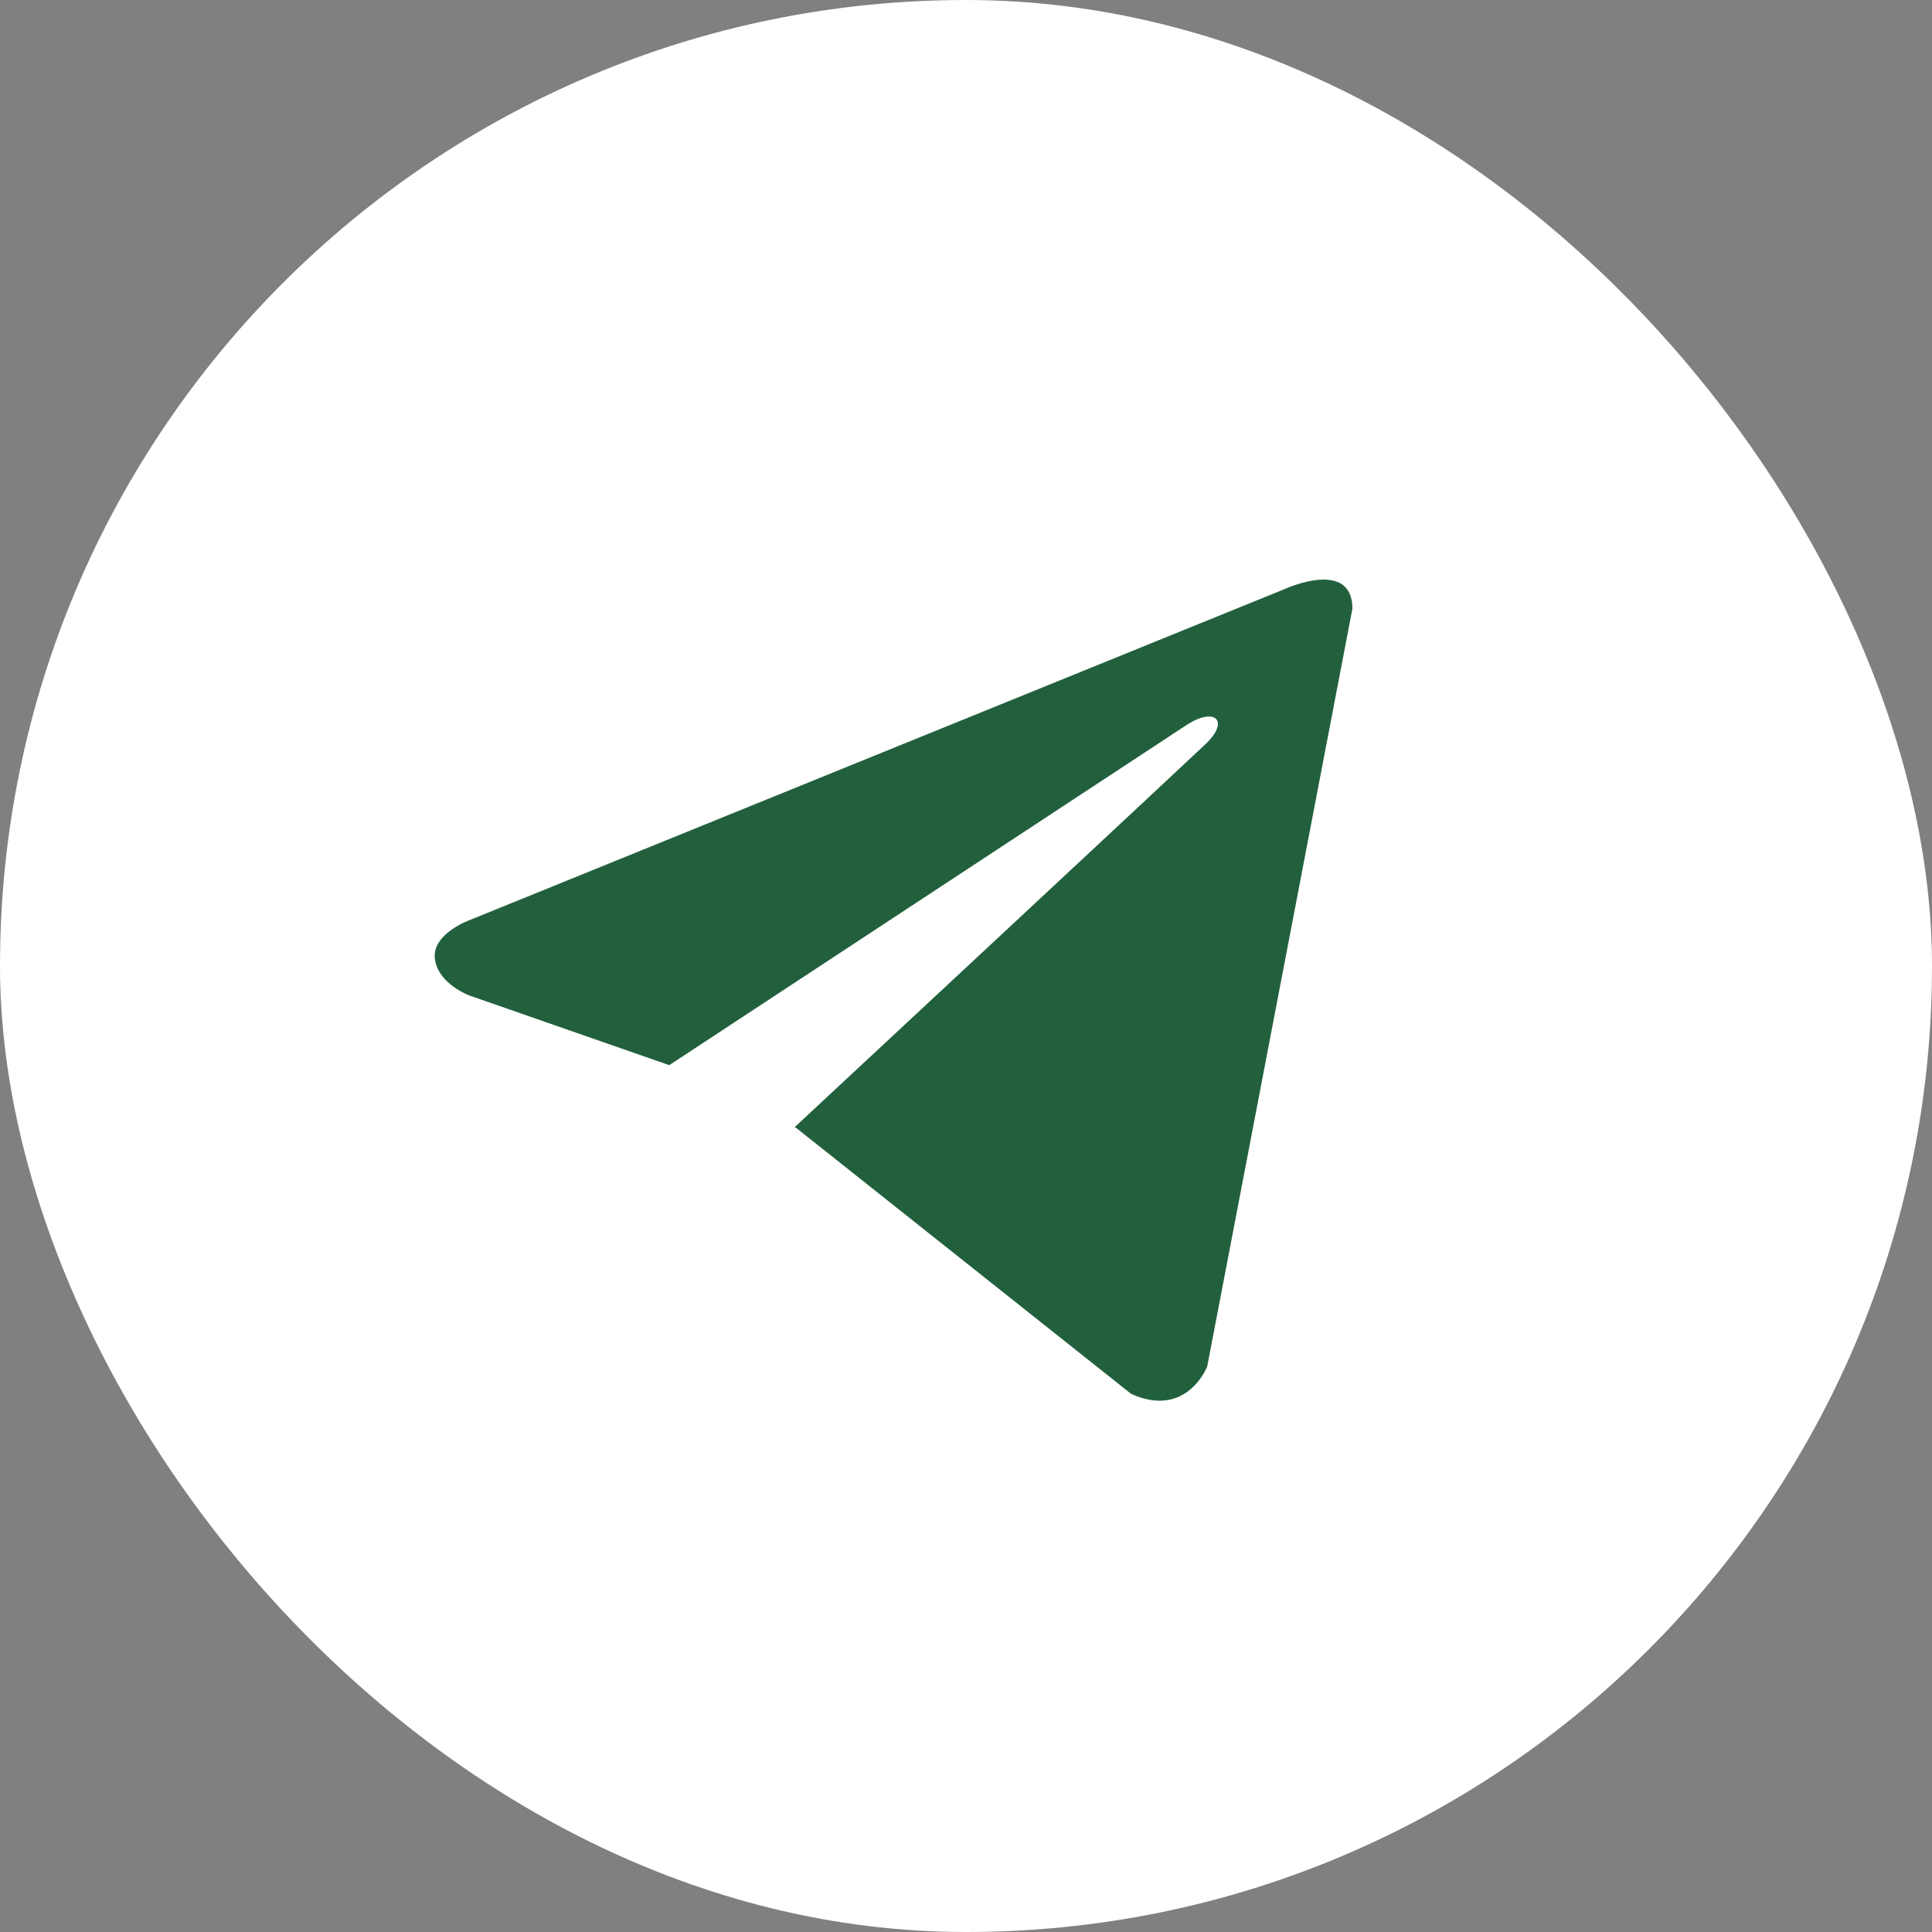 <?xml version="1.0" encoding="UTF-8"?> <svg xmlns="http://www.w3.org/2000/svg" width="34" height="34" viewBox="0 0 34 34" fill="none"><rect x="0" y="0" width="34" height="34" fill="#808080" stroke="none"/><rect width="34" height="34" rx="17" fill="white"></rect><path d="M23.8 10.712L21.245 24.048C21.245 24.048 20.888 24.973 19.906 24.53L14.012 19.85L13.985 19.836C14.781 19.096 20.954 13.347 21.224 13.087C21.642 12.683 21.383 12.443 20.898 12.748L11.778 18.745L8.26 17.519C8.26 17.519 7.706 17.315 7.653 16.872C7.599 16.427 8.278 16.187 8.278 16.187L22.621 10.361C22.621 10.361 23.8 9.824 23.8 10.712Z" fill="#22603D"></path></svg> 